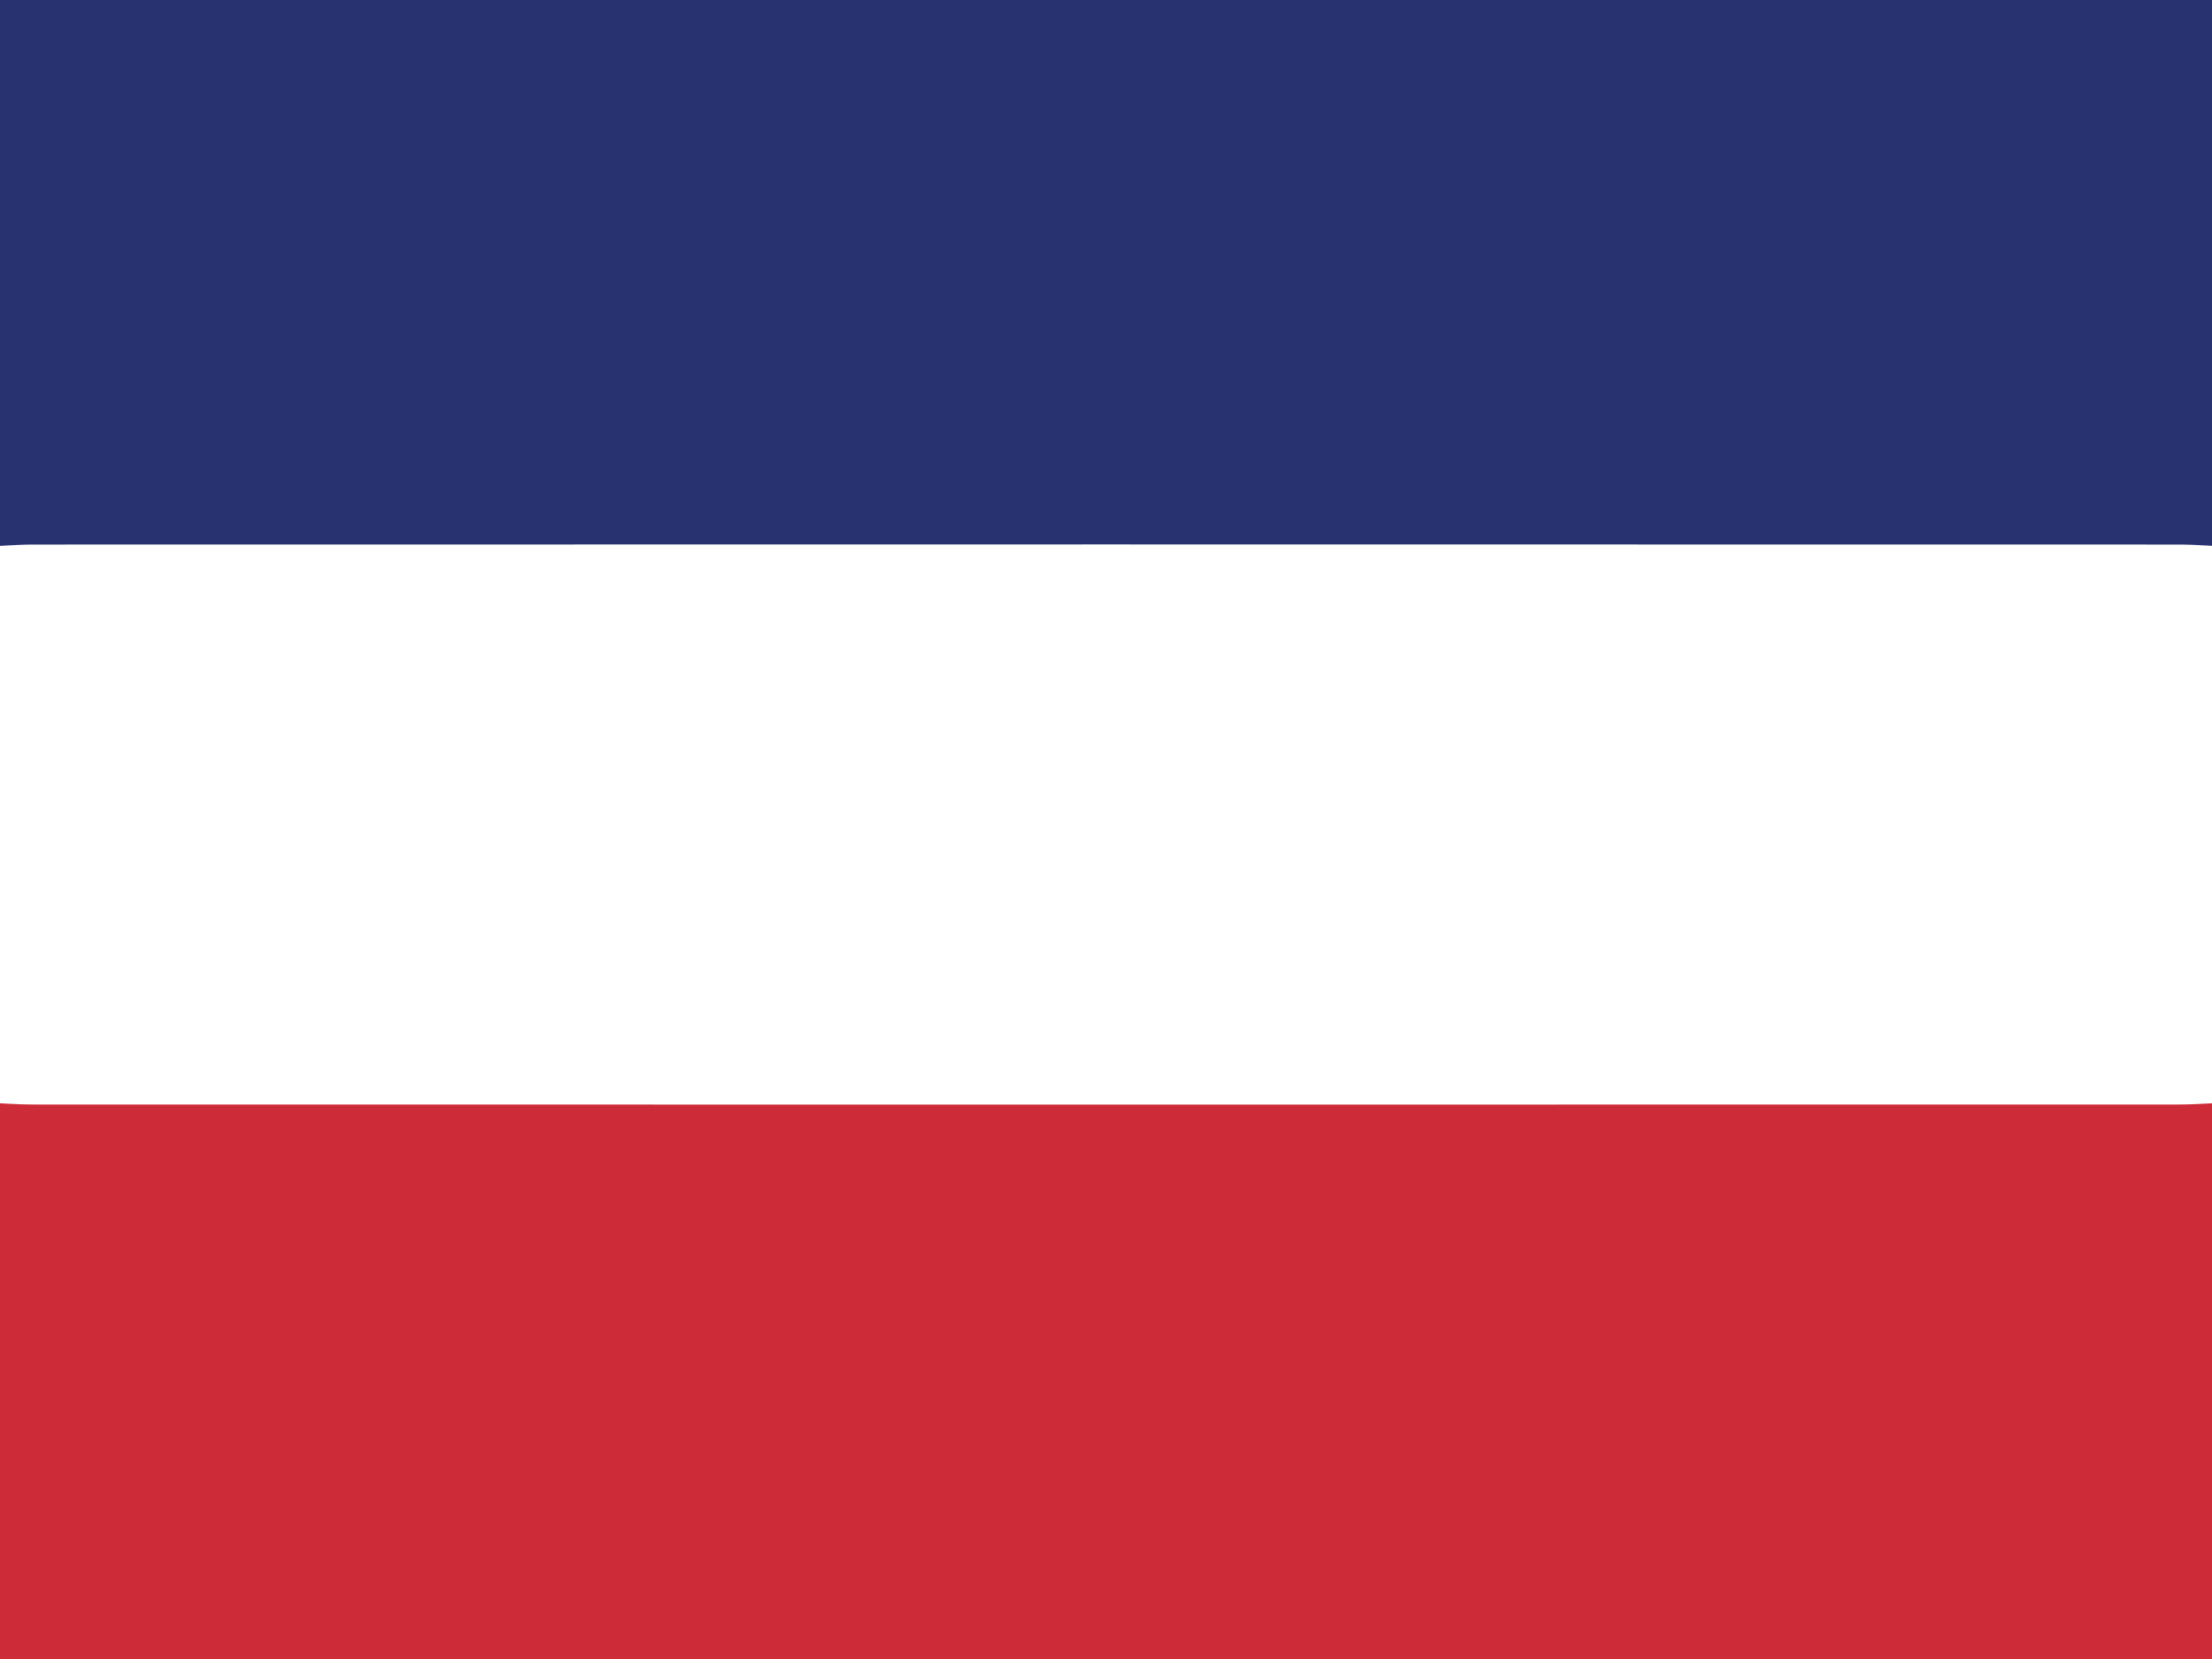 <?xml version="1.0" encoding="utf-8"?>
<!-- Generator: Adobe Illustrator 16.0.0, SVG Export Plug-In . SVG Version: 6.00 Build 0)  -->
<!DOCTYPE svg PUBLIC "-//W3C//DTD SVG 1.1//EN" "http://www.w3.org/Graphics/SVG/1.1/DTD/svg11.dtd">
<svg version="1.1" id="Layer_1" xmlns="http://www.w3.org/2000/svg" xmlns:xlink="http://www.w3.org/1999/xlink" x="0px" y="0px"
	 width="40px" height="30px" viewBox="0 0 40 30" enable-background="new 0 0 40 30" xml:space="preserve">
<rect x="0" y="0" width="40" height="30" fill="#808080" stroke="none"/>
<g>
	<path fill="#FFFFFF" d="M-0.45,20.399c0-3.406,0.014-6.813-0.017-10.22c-0.005-0.424,0.028-0.604,1.053-0.601
		c12.939,0.026,25.885,0.026,38.826,0c1.027-0.002,1.057,0.177,1.056,0.601c-0.032,3.406-0.02,6.813-0.02,10.22
		c-0.353-0.02-0.705-0.055-1.059-0.055c-12.926-0.003-25.854-0.003-38.782,0C0.258,20.345-0.095,20.38-0.45,20.399z"/>
	<path fill="#283271" d="M-0.45,9.899c0-3.21,0.014-6.42-0.017-9.629c-0.005-0.399,0.028-0.569,1.053-0.566
		c12.939,0.024,25.885,0.024,38.826,0c1.027-0.002,1.057,0.167,1.056,0.566c-0.032,3.209-0.02,6.419-0.02,9.629
		c-0.353-0.019-0.705-0.052-1.059-0.052c-12.926-0.003-25.854-0.003-38.782,0C0.258,9.848-0.095,9.881-0.45,9.899z"/>
	<path fill="#CD2B37" d="M40.448,19.927c0,3.209-0.013,6.42,0.017,9.63c0.004,0.398-0.028,0.568-1.051,0.566
		c-12.943-0.025-25.889-0.025-38.828,0c-1.025,0.002-1.057-0.168-1.05-0.566c0.028-3.21,0.017-6.421,0.017-9.63
		c0.354,0.015,0.707,0.046,1.063,0.046c12.923,0.002,25.849,0.002,38.772,0C39.742,19.973,40.096,19.941,40.448,19.927z"/>
</g>
</svg>
